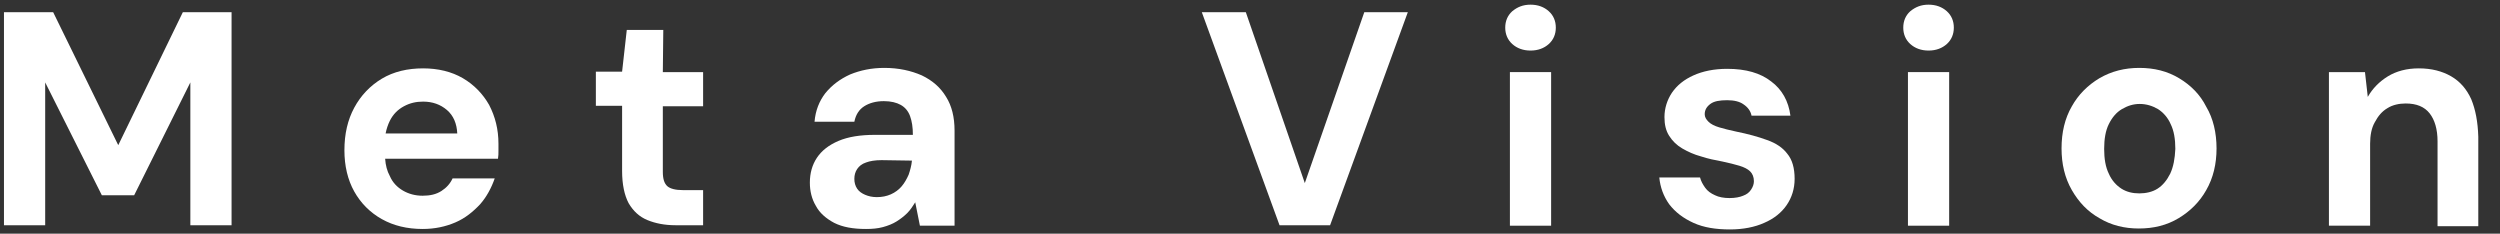 <svg width="107" height="10" viewBox="0 0 107 10" fill="none" xmlns="http://www.w3.org/2000/svg">
<rect x="0" y="0" width="107" height="10" fill="#333333" stroke="none"/>
<g id="LG_00000084524015109810924710000007333076714254237103_">
<g id="LG">
<g id="Group">
<path id="Vector" d="M5.061 6.213L2.275 0.521H0.17V9.64H1.934V3.527L4.359 8.357H5.742L8.147 3.527V9.64H9.911V0.521H7.826L5.061 6.213Z" fill="white"/>
<path id="Vector_2" d="M19.811 3.347C19.33 3.066 18.749 2.926 18.108 2.926C17.446 2.926 16.845 3.066 16.344 3.367C15.843 3.667 15.442 4.088 15.162 4.609C14.881 5.13 14.741 5.732 14.741 6.433C14.741 7.094 14.881 7.696 15.162 8.197C15.442 8.698 15.843 9.099 16.344 9.379C16.845 9.66 17.426 9.8 18.088 9.8C18.609 9.8 19.07 9.7 19.491 9.519C19.912 9.339 20.252 9.059 20.553 8.738C20.833 8.417 21.034 8.036 21.174 7.636H19.37C19.27 7.856 19.11 8.036 18.889 8.177C18.669 8.317 18.408 8.377 18.088 8.377C17.767 8.377 17.486 8.297 17.246 8.157C17.005 8.016 16.805 7.816 16.685 7.535C16.564 7.315 16.504 7.074 16.484 6.794H21.314C21.334 6.674 21.334 6.573 21.334 6.453C21.334 6.353 21.334 6.253 21.334 6.152C21.334 5.531 21.194 4.99 20.934 4.489C20.673 4.028 20.292 3.627 19.811 3.347ZM16.504 5.712C16.544 5.511 16.605 5.331 16.685 5.17C16.825 4.89 17.026 4.689 17.286 4.549C17.547 4.409 17.807 4.349 18.108 4.349C18.509 4.349 18.849 4.469 19.13 4.709C19.41 4.95 19.551 5.291 19.571 5.712H16.504Z" fill="white"/>
<path id="Vector_3" d="M28.389 1.282H26.826L26.626 3.066H25.503V4.529H26.626V7.315C26.626 7.896 26.726 8.357 26.906 8.698C27.107 9.038 27.367 9.279 27.708 9.419C28.049 9.56 28.45 9.64 28.91 9.64H30.093V8.137H29.231C28.91 8.137 28.69 8.076 28.57 7.976C28.43 7.856 28.369 7.656 28.369 7.355V4.549H30.093V3.086H28.369L28.389 1.282Z" fill="white"/>
<path id="Vector_4" d="M39.452 3.226C38.991 3.026 38.47 2.906 37.849 2.906C37.308 2.906 36.827 3.006 36.386 3.186C35.945 3.387 35.604 3.647 35.324 3.988C35.063 4.329 34.903 4.729 34.862 5.21H36.566C36.626 4.91 36.767 4.689 36.987 4.549C37.207 4.409 37.488 4.329 37.829 4.329C38.129 4.329 38.37 4.389 38.55 4.489C38.731 4.589 38.871 4.749 38.951 4.97C39.031 5.19 39.071 5.451 39.071 5.772H37.448C36.827 5.772 36.306 5.852 35.885 6.032C35.464 6.213 35.163 6.453 34.963 6.754C34.762 7.054 34.662 7.415 34.662 7.816C34.662 8.177 34.742 8.517 34.923 8.818C35.083 9.119 35.364 9.359 35.704 9.539C36.065 9.72 36.506 9.8 37.067 9.8C37.328 9.8 37.568 9.78 37.789 9.72C38.009 9.66 38.209 9.58 38.37 9.479C38.53 9.379 38.691 9.259 38.831 9.119C38.971 8.978 39.071 8.818 39.172 8.658L39.372 9.66H40.855V5.591C40.855 5.01 40.735 4.529 40.494 4.148C40.254 3.747 39.913 3.447 39.452 3.226ZM39.031 6.874C39.011 7.094 38.951 7.295 38.891 7.475C38.811 7.656 38.711 7.836 38.59 7.976C38.47 8.117 38.31 8.237 38.129 8.317C37.949 8.397 37.748 8.437 37.528 8.437C37.328 8.437 37.167 8.397 37.027 8.337C36.887 8.277 36.767 8.197 36.686 8.076C36.606 7.956 36.566 7.816 36.566 7.656C36.566 7.495 36.606 7.355 36.686 7.235C36.767 7.114 36.887 7.014 37.067 6.954C37.227 6.894 37.448 6.854 37.728 6.854L39.031 6.874Z" fill="white"/>
<path id="Vector_5" d="M55.846 7.836L53.321 0.521H51.437L54.764 9.64H56.928L60.255 0.521H58.392L55.846 7.836Z" fill="white"/>
<path id="Vector_6" d="M66.388 3.086H64.624V9.66H66.388V3.086Z" fill="white"/>
<path id="Vector_7" d="M65.507 0.2C65.186 0.2 64.945 0.3 64.725 0.481C64.525 0.661 64.424 0.901 64.424 1.182C64.424 1.463 64.525 1.703 64.725 1.884C64.925 2.064 65.186 2.164 65.507 2.164C65.827 2.164 66.088 2.064 66.288 1.884C66.489 1.703 66.589 1.463 66.589 1.182C66.589 0.901 66.489 0.661 66.288 0.481C66.088 0.3 65.827 0.2 65.507 0.2Z" fill="white"/>
<path id="Vector_8" d="M75.628 5.992C75.247 5.852 74.806 5.732 74.305 5.631C74.024 5.571 73.784 5.511 73.583 5.451C73.383 5.391 73.223 5.311 73.123 5.21C73.022 5.11 72.962 5.01 72.962 4.89C72.962 4.709 73.042 4.569 73.203 4.449C73.363 4.329 73.603 4.289 73.924 4.289C74.225 4.289 74.465 4.349 74.626 4.469C74.806 4.589 74.926 4.75 74.966 4.95H76.63C76.55 4.329 76.269 3.828 75.808 3.487C75.347 3.126 74.726 2.946 73.924 2.946C73.363 2.946 72.882 3.046 72.481 3.226C72.08 3.407 71.78 3.647 71.559 3.968C71.359 4.269 71.239 4.629 71.239 5.01C71.239 5.331 71.299 5.591 71.439 5.812C71.579 6.032 71.76 6.213 72 6.353C72.241 6.493 72.501 6.613 72.802 6.694C73.102 6.794 73.403 6.854 73.724 6.914C74.004 6.974 74.245 7.034 74.445 7.094C74.646 7.155 74.806 7.235 74.906 7.335C75.006 7.435 75.067 7.575 75.067 7.756C75.067 7.876 75.026 7.996 74.946 8.117C74.866 8.237 74.766 8.317 74.606 8.377C74.465 8.437 74.265 8.477 74.024 8.477C73.784 8.477 73.563 8.437 73.403 8.357C73.223 8.277 73.082 8.177 72.982 8.036C72.882 7.896 72.802 7.756 72.762 7.595H71.018C71.058 8.016 71.198 8.397 71.439 8.738C71.7 9.079 72.04 9.339 72.481 9.539C72.922 9.74 73.443 9.82 74.044 9.82C74.606 9.82 75.107 9.72 75.507 9.539C75.928 9.359 76.249 9.099 76.469 8.778C76.69 8.457 76.81 8.076 76.81 7.656C76.81 7.195 76.71 6.834 76.49 6.573C76.309 6.333 76.028 6.132 75.628 5.992Z" fill="white"/>
<path id="Vector_9" d="M82.542 0.2C82.221 0.2 81.981 0.3 81.76 0.481C81.56 0.661 81.46 0.901 81.46 1.182C81.46 1.463 81.56 1.703 81.76 1.884C81.961 2.064 82.221 2.164 82.542 2.164C82.863 2.164 83.123 2.064 83.324 1.884C83.524 1.703 83.624 1.463 83.624 1.182C83.624 0.901 83.524 0.661 83.324 0.481C83.123 0.3 82.863 0.2 82.542 0.2Z" fill="white"/>
<path id="Vector_10" d="M83.424 3.086H81.66V9.66H83.424V3.086Z" fill="white"/>
<path id="Vector_11" d="M93.264 3.347C92.763 3.046 92.202 2.906 91.561 2.906C90.939 2.906 90.378 3.046 89.857 3.347C89.356 3.647 88.955 4.048 88.675 4.549C88.374 5.07 88.234 5.671 88.234 6.353C88.234 7.014 88.374 7.615 88.675 8.137C88.975 8.658 89.356 9.058 89.857 9.339C90.358 9.64 90.919 9.78 91.541 9.78C92.182 9.78 92.743 9.64 93.244 9.339C93.745 9.038 94.146 8.638 94.427 8.137C94.727 7.615 94.868 7.014 94.868 6.353C94.868 5.691 94.727 5.07 94.427 4.569C94.166 4.048 93.765 3.647 93.264 3.347ZM92.884 7.435C92.743 7.716 92.563 7.936 92.342 8.076C92.122 8.217 91.841 8.277 91.561 8.277C91.28 8.277 91.02 8.217 90.799 8.076C90.579 7.936 90.378 7.716 90.258 7.435C90.118 7.154 90.058 6.794 90.058 6.373C90.058 5.952 90.118 5.591 90.258 5.311C90.398 5.03 90.579 4.81 90.819 4.669C91.06 4.529 91.3 4.449 91.581 4.449C91.861 4.449 92.122 4.529 92.362 4.669C92.583 4.81 92.783 5.03 92.904 5.311C93.044 5.591 93.104 5.952 93.104 6.373C93.084 6.794 93.024 7.134 92.884 7.435Z" fill="white"/>
<path id="Vector_12" d="M105.77 4.248C105.57 3.808 105.289 3.487 104.909 3.266C104.528 3.046 104.067 2.926 103.526 2.926C103.005 2.926 102.564 3.046 102.203 3.266C101.842 3.487 101.542 3.788 101.341 4.148L101.221 3.086H99.678V9.66H101.441V6.152C101.441 5.792 101.502 5.471 101.642 5.231C101.782 4.97 101.942 4.77 102.183 4.629C102.403 4.489 102.684 4.429 102.965 4.429C103.426 4.429 103.766 4.569 103.987 4.85C104.207 5.13 104.327 5.531 104.327 6.052V9.68H106.071V5.852C106.051 5.21 105.951 4.689 105.77 4.248Z" fill="white"/>
</g>
</g>
</g>
</svg>
